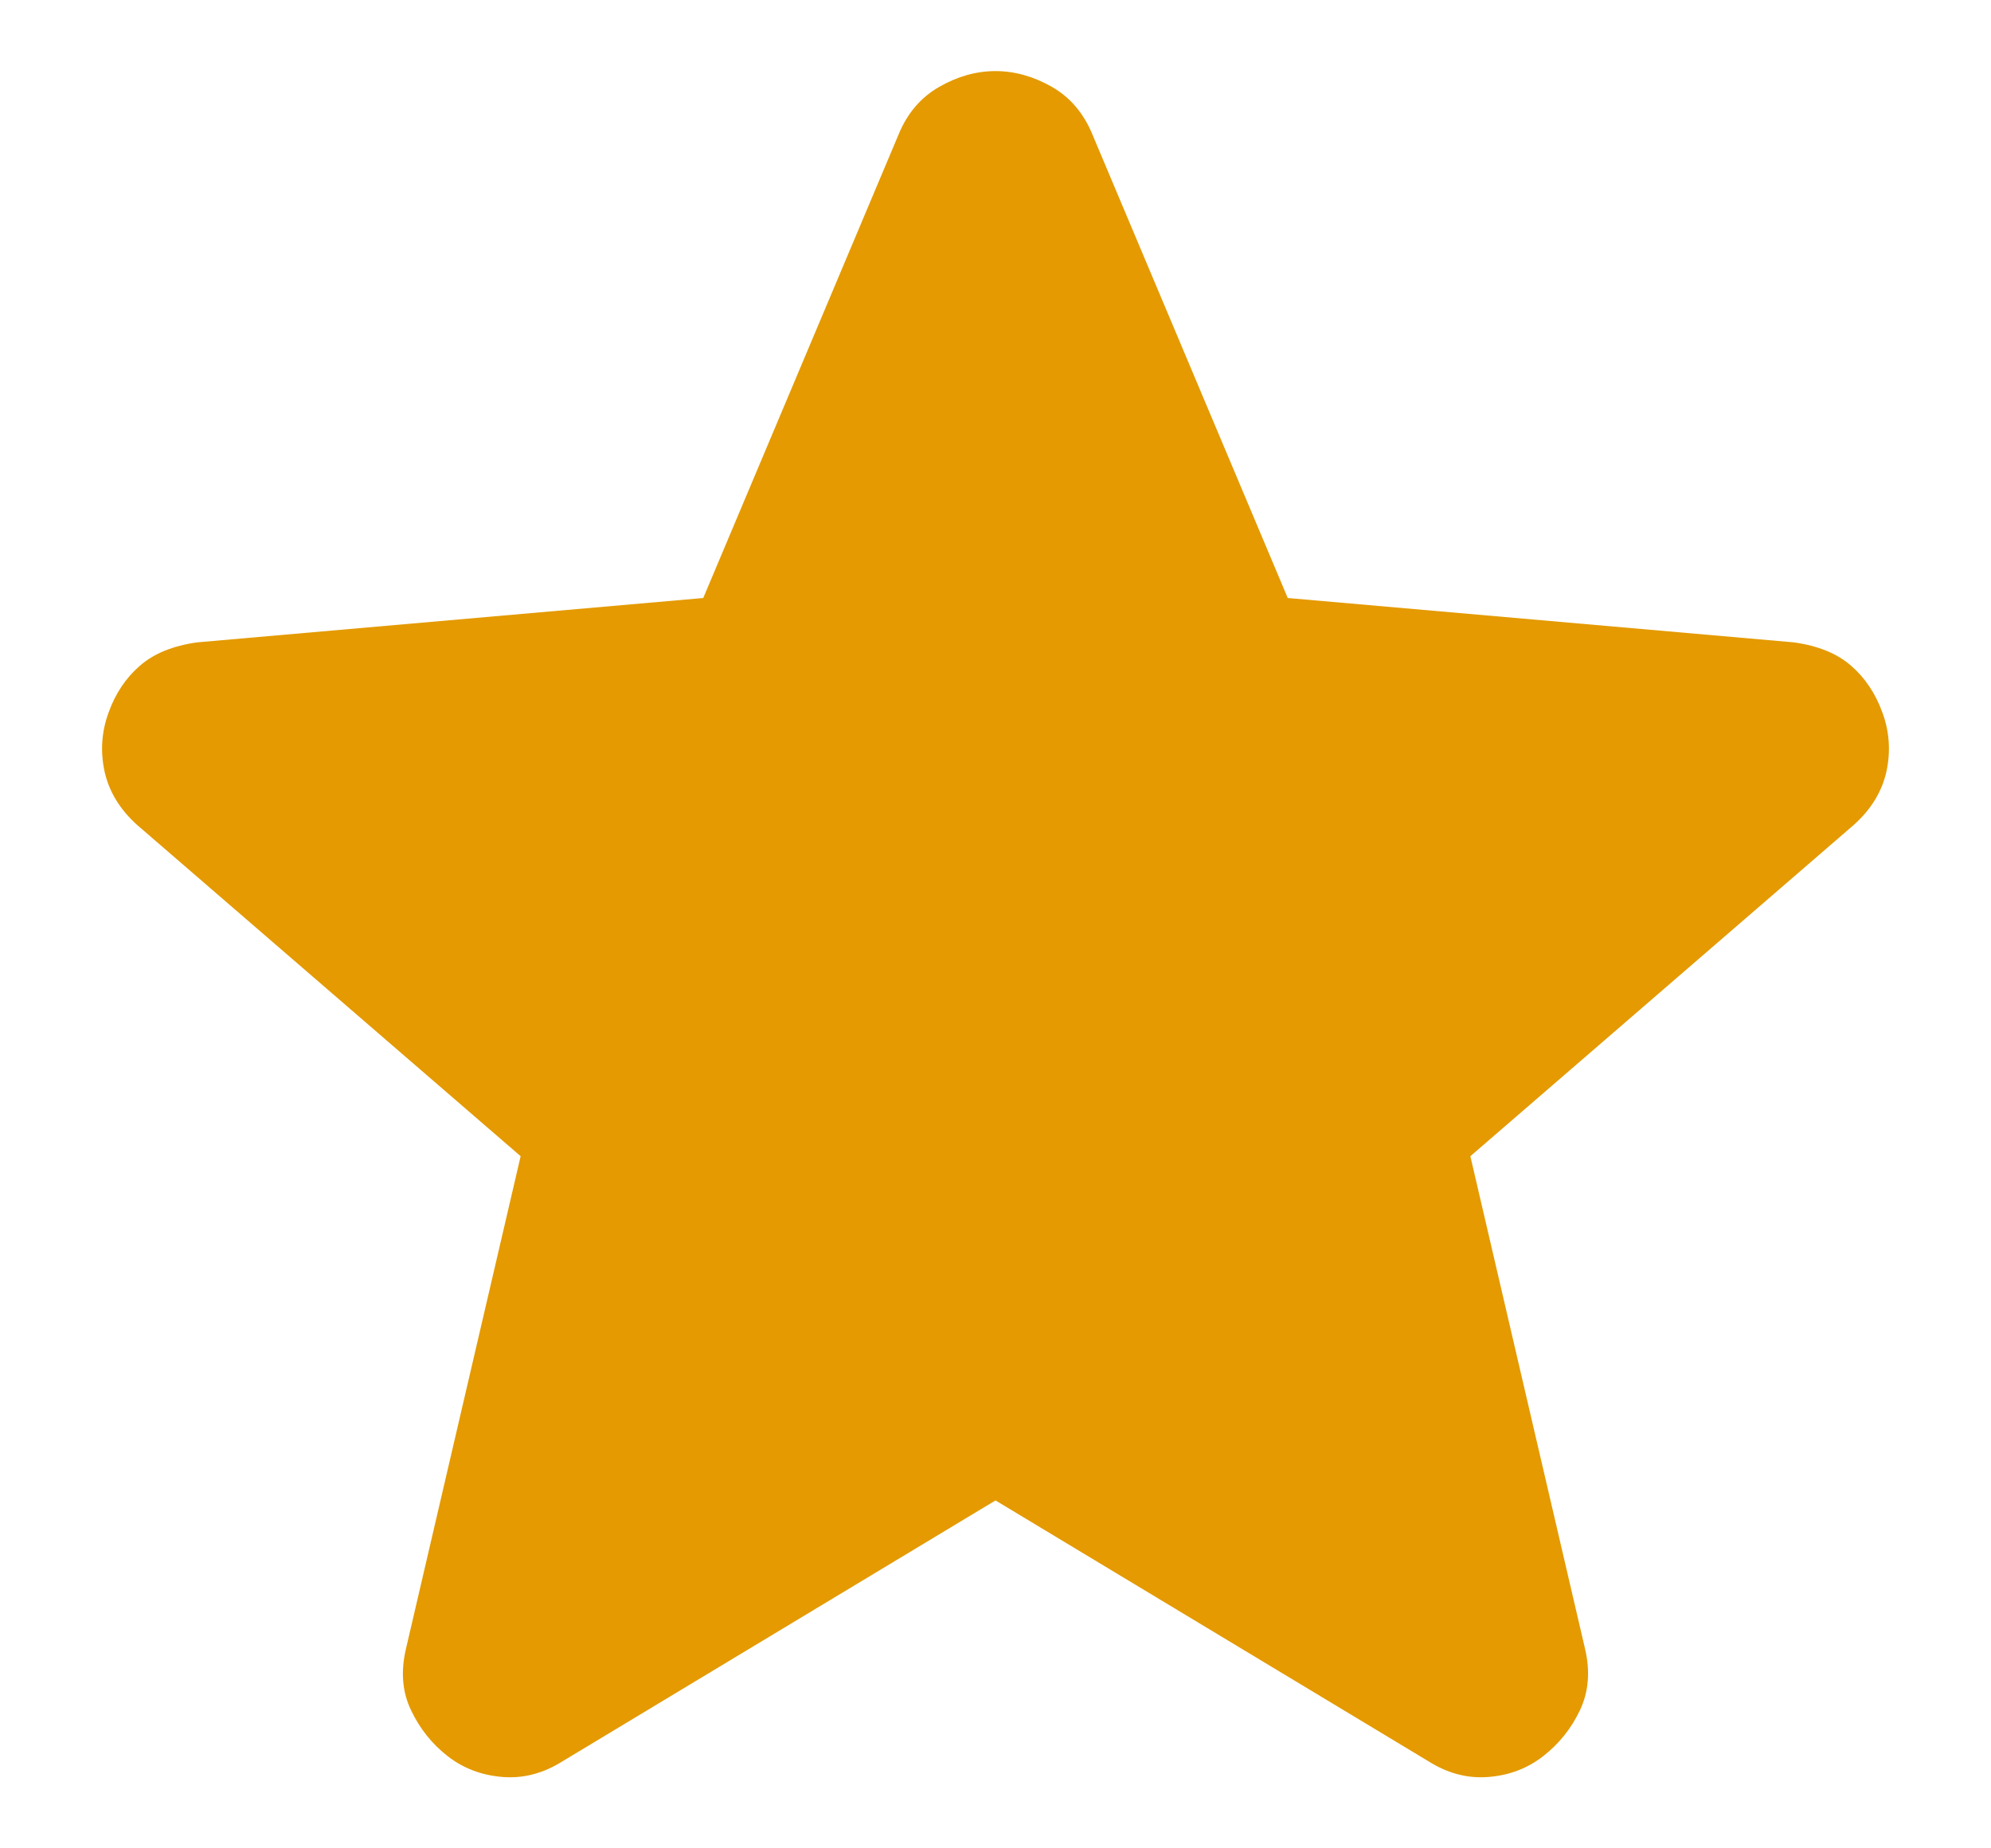 <svg width="14" height="13" viewBox="0 0 14 13" fill="none" xmlns="http://www.w3.org/2000/svg">
<path d="M7 10.553L3.955 12.388C3.82 12.473 3.679 12.51 3.533 12.498C3.386 12.486 3.257 12.437 3.147 12.351C3.037 12.265 2.952 12.158 2.891 12.03C2.829 11.902 2.817 11.758 2.854 11.599L3.661 8.132L0.964 5.802C0.842 5.692 0.766 5.566 0.735 5.425C0.705 5.285 0.714 5.147 0.763 5.013C0.811 4.878 0.885 4.768 0.983 4.683C1.081 4.597 1.215 4.542 1.386 4.518L4.945 4.206L6.321 0.94C6.382 0.794 6.477 0.683 6.606 0.61C6.734 0.537 6.865 0.5 7 0.5C7.134 0.5 7.266 0.537 7.395 0.61C7.523 0.683 7.618 0.794 7.679 0.94L9.055 4.206L12.614 4.518C12.785 4.542 12.919 4.597 13.017 4.683C13.115 4.768 13.188 4.878 13.237 5.013C13.286 5.147 13.295 5.285 13.265 5.425C13.234 5.566 13.158 5.692 13.035 5.802L10.339 8.132L11.146 11.599C11.183 11.758 11.17 11.902 11.109 12.03C11.048 12.158 10.962 12.265 10.852 12.351C10.742 12.437 10.614 12.486 10.467 12.498C10.32 12.51 10.18 12.473 10.045 12.388L7 10.553Z" fill="#E49A00"/>
</svg>
